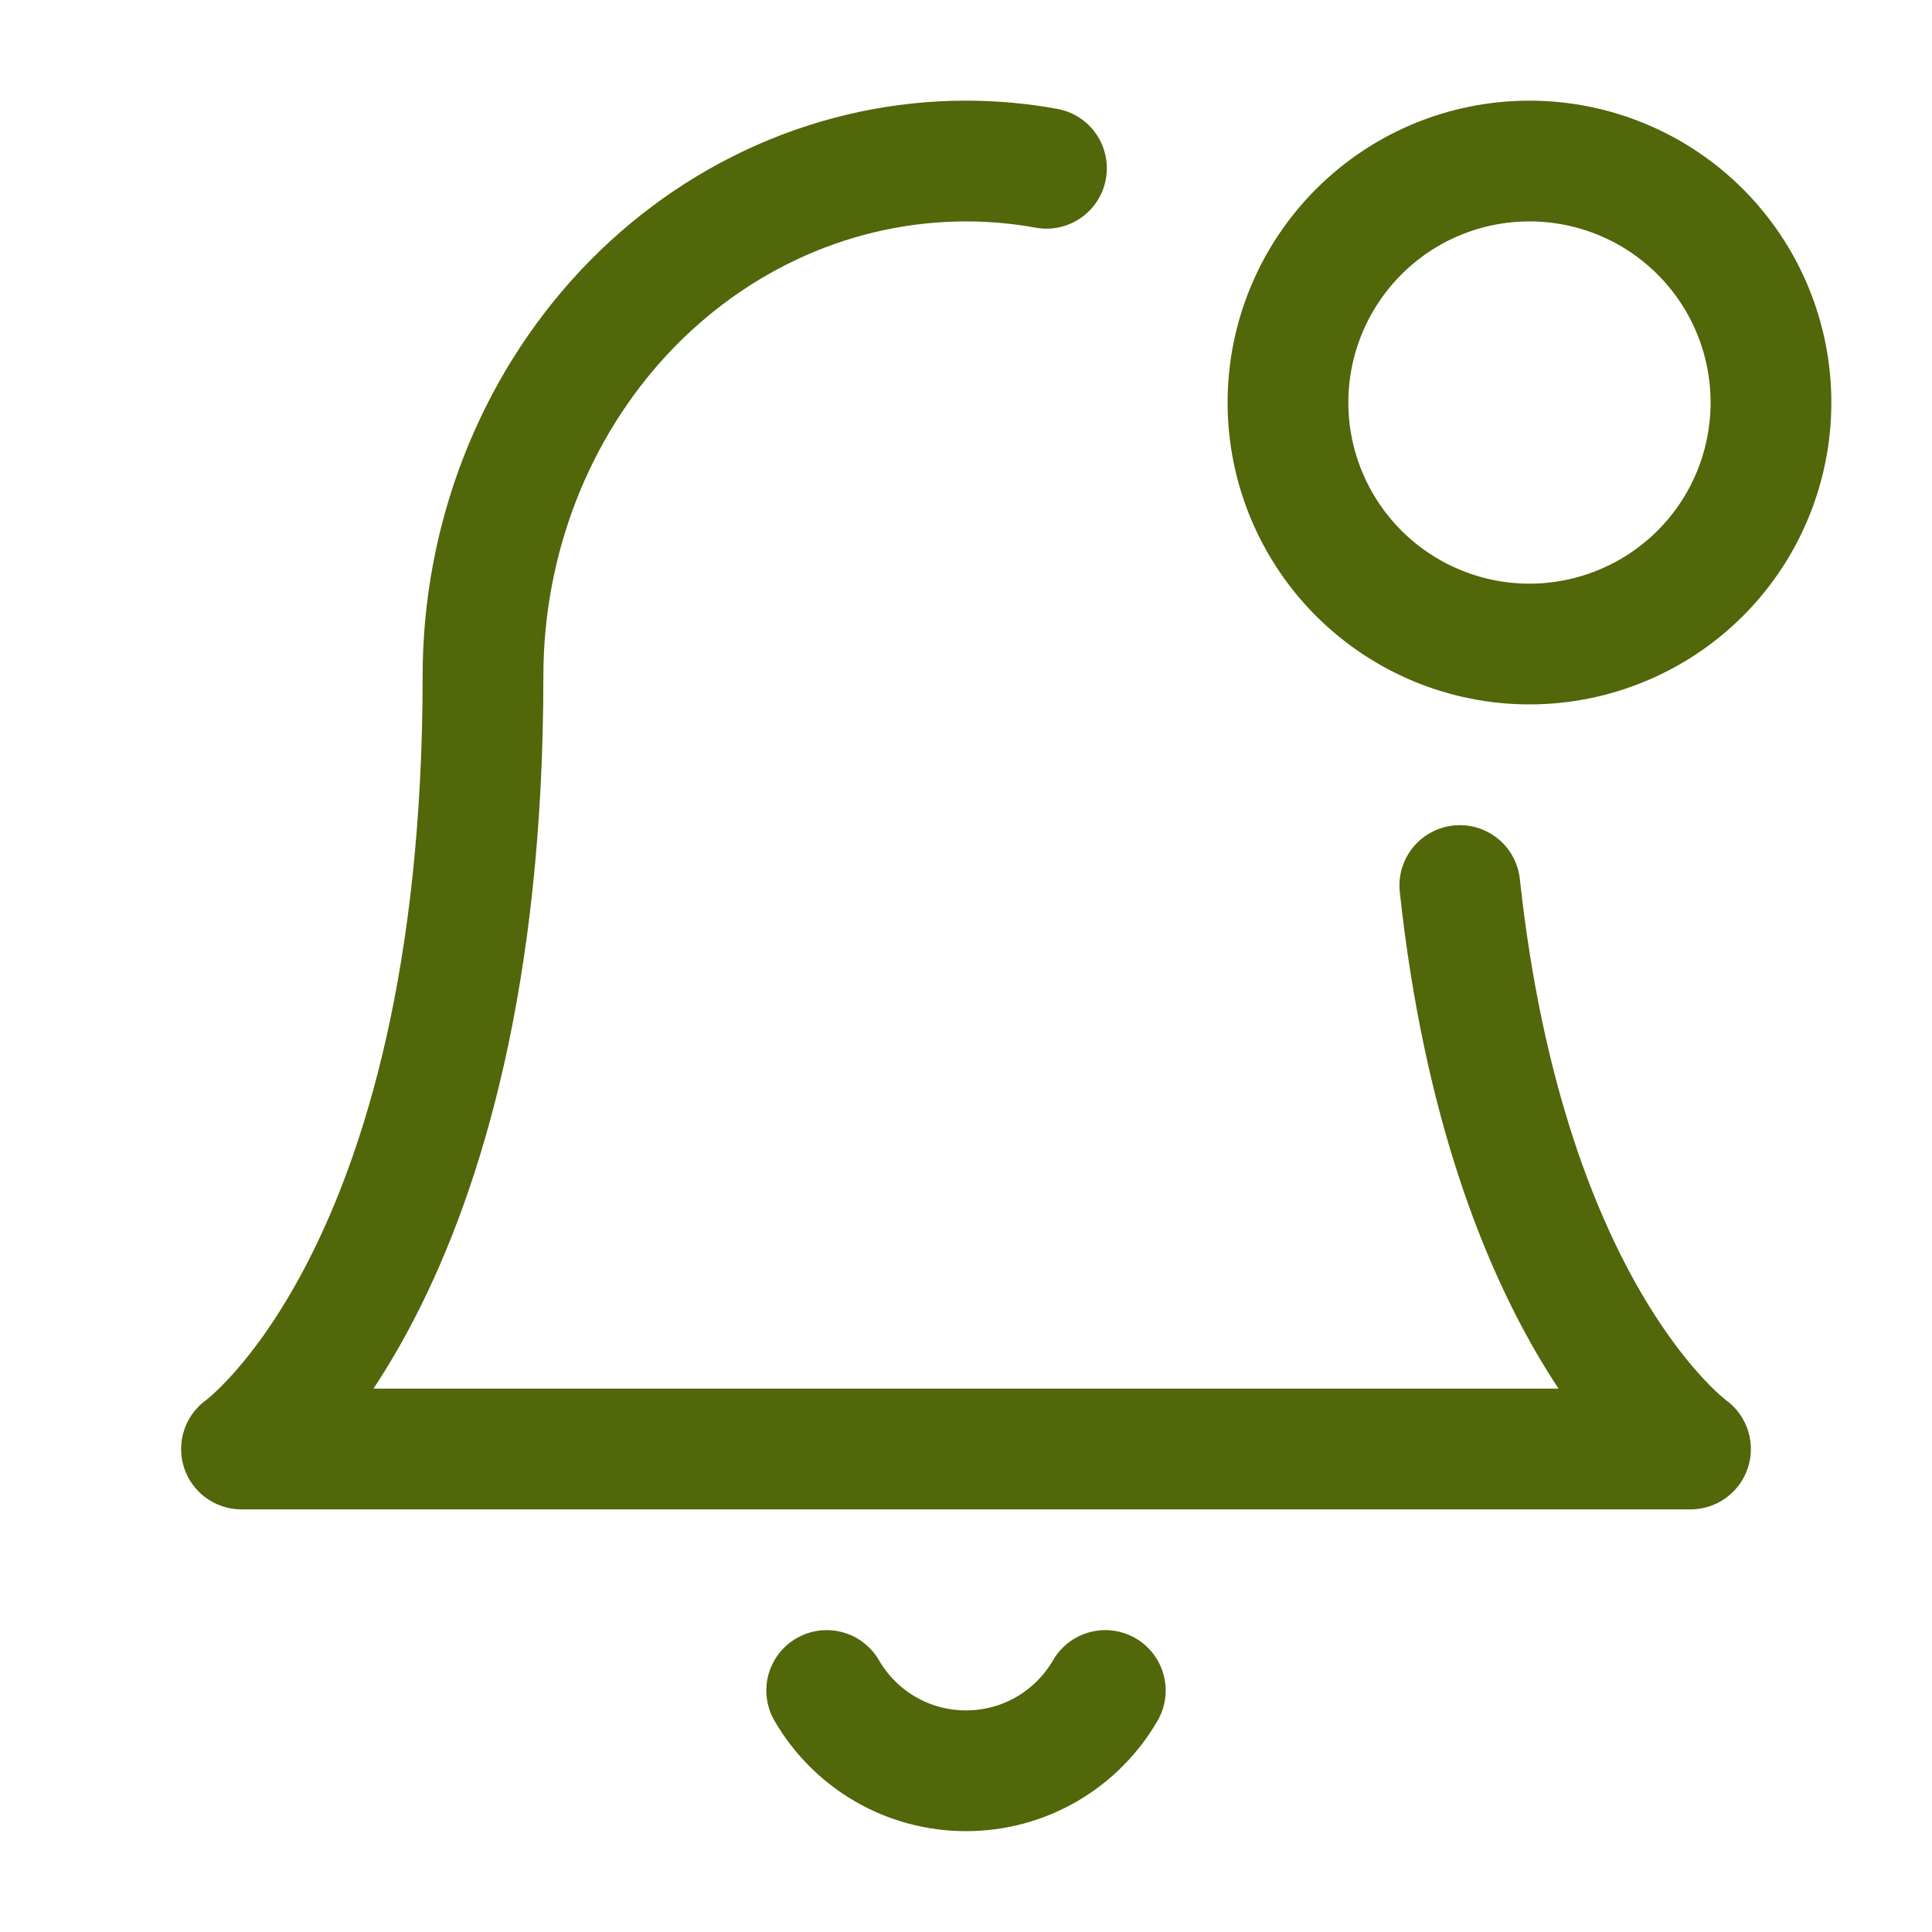 <svg width="20" height="20" viewBox="0 0 20 20" fill="none" xmlns="http://www.w3.org/2000/svg">
<path d="M15.112 9.167C15.596 13.646 17.5 15 17.5 15H2.5C2.5 15 5 13.223 5 7C5 5.586 5.527 4.229 6.464 3.229C7.402 2.229 8.675 1.667 10 1.667C10.281 1.667 10.56 1.692 10.833 1.742M11.442 17.5C11.295 17.753 11.085 17.963 10.832 18.109C10.579 18.255 10.292 18.331 10 18.331C9.708 18.331 9.421 18.255 9.168 18.109C8.915 17.963 8.705 17.753 8.558 17.5M15.833 6.667C16.496 6.667 17.132 6.403 17.601 5.935C18.07 5.466 18.333 4.83 18.333 4.167C18.333 3.504 18.07 2.868 17.601 2.399C17.132 1.93 16.496 1.667 15.833 1.667C15.17 1.667 14.534 1.93 14.066 2.399C13.597 2.868 13.333 3.504 13.333 4.167C13.333 4.83 13.597 5.466 14.066 5.935C14.534 6.403 15.17 6.667 15.833 6.667Z" stroke="#52660A" stroke-width="1.25" stroke-linecap="round" stroke-linejoin="round"/>
</svg>
